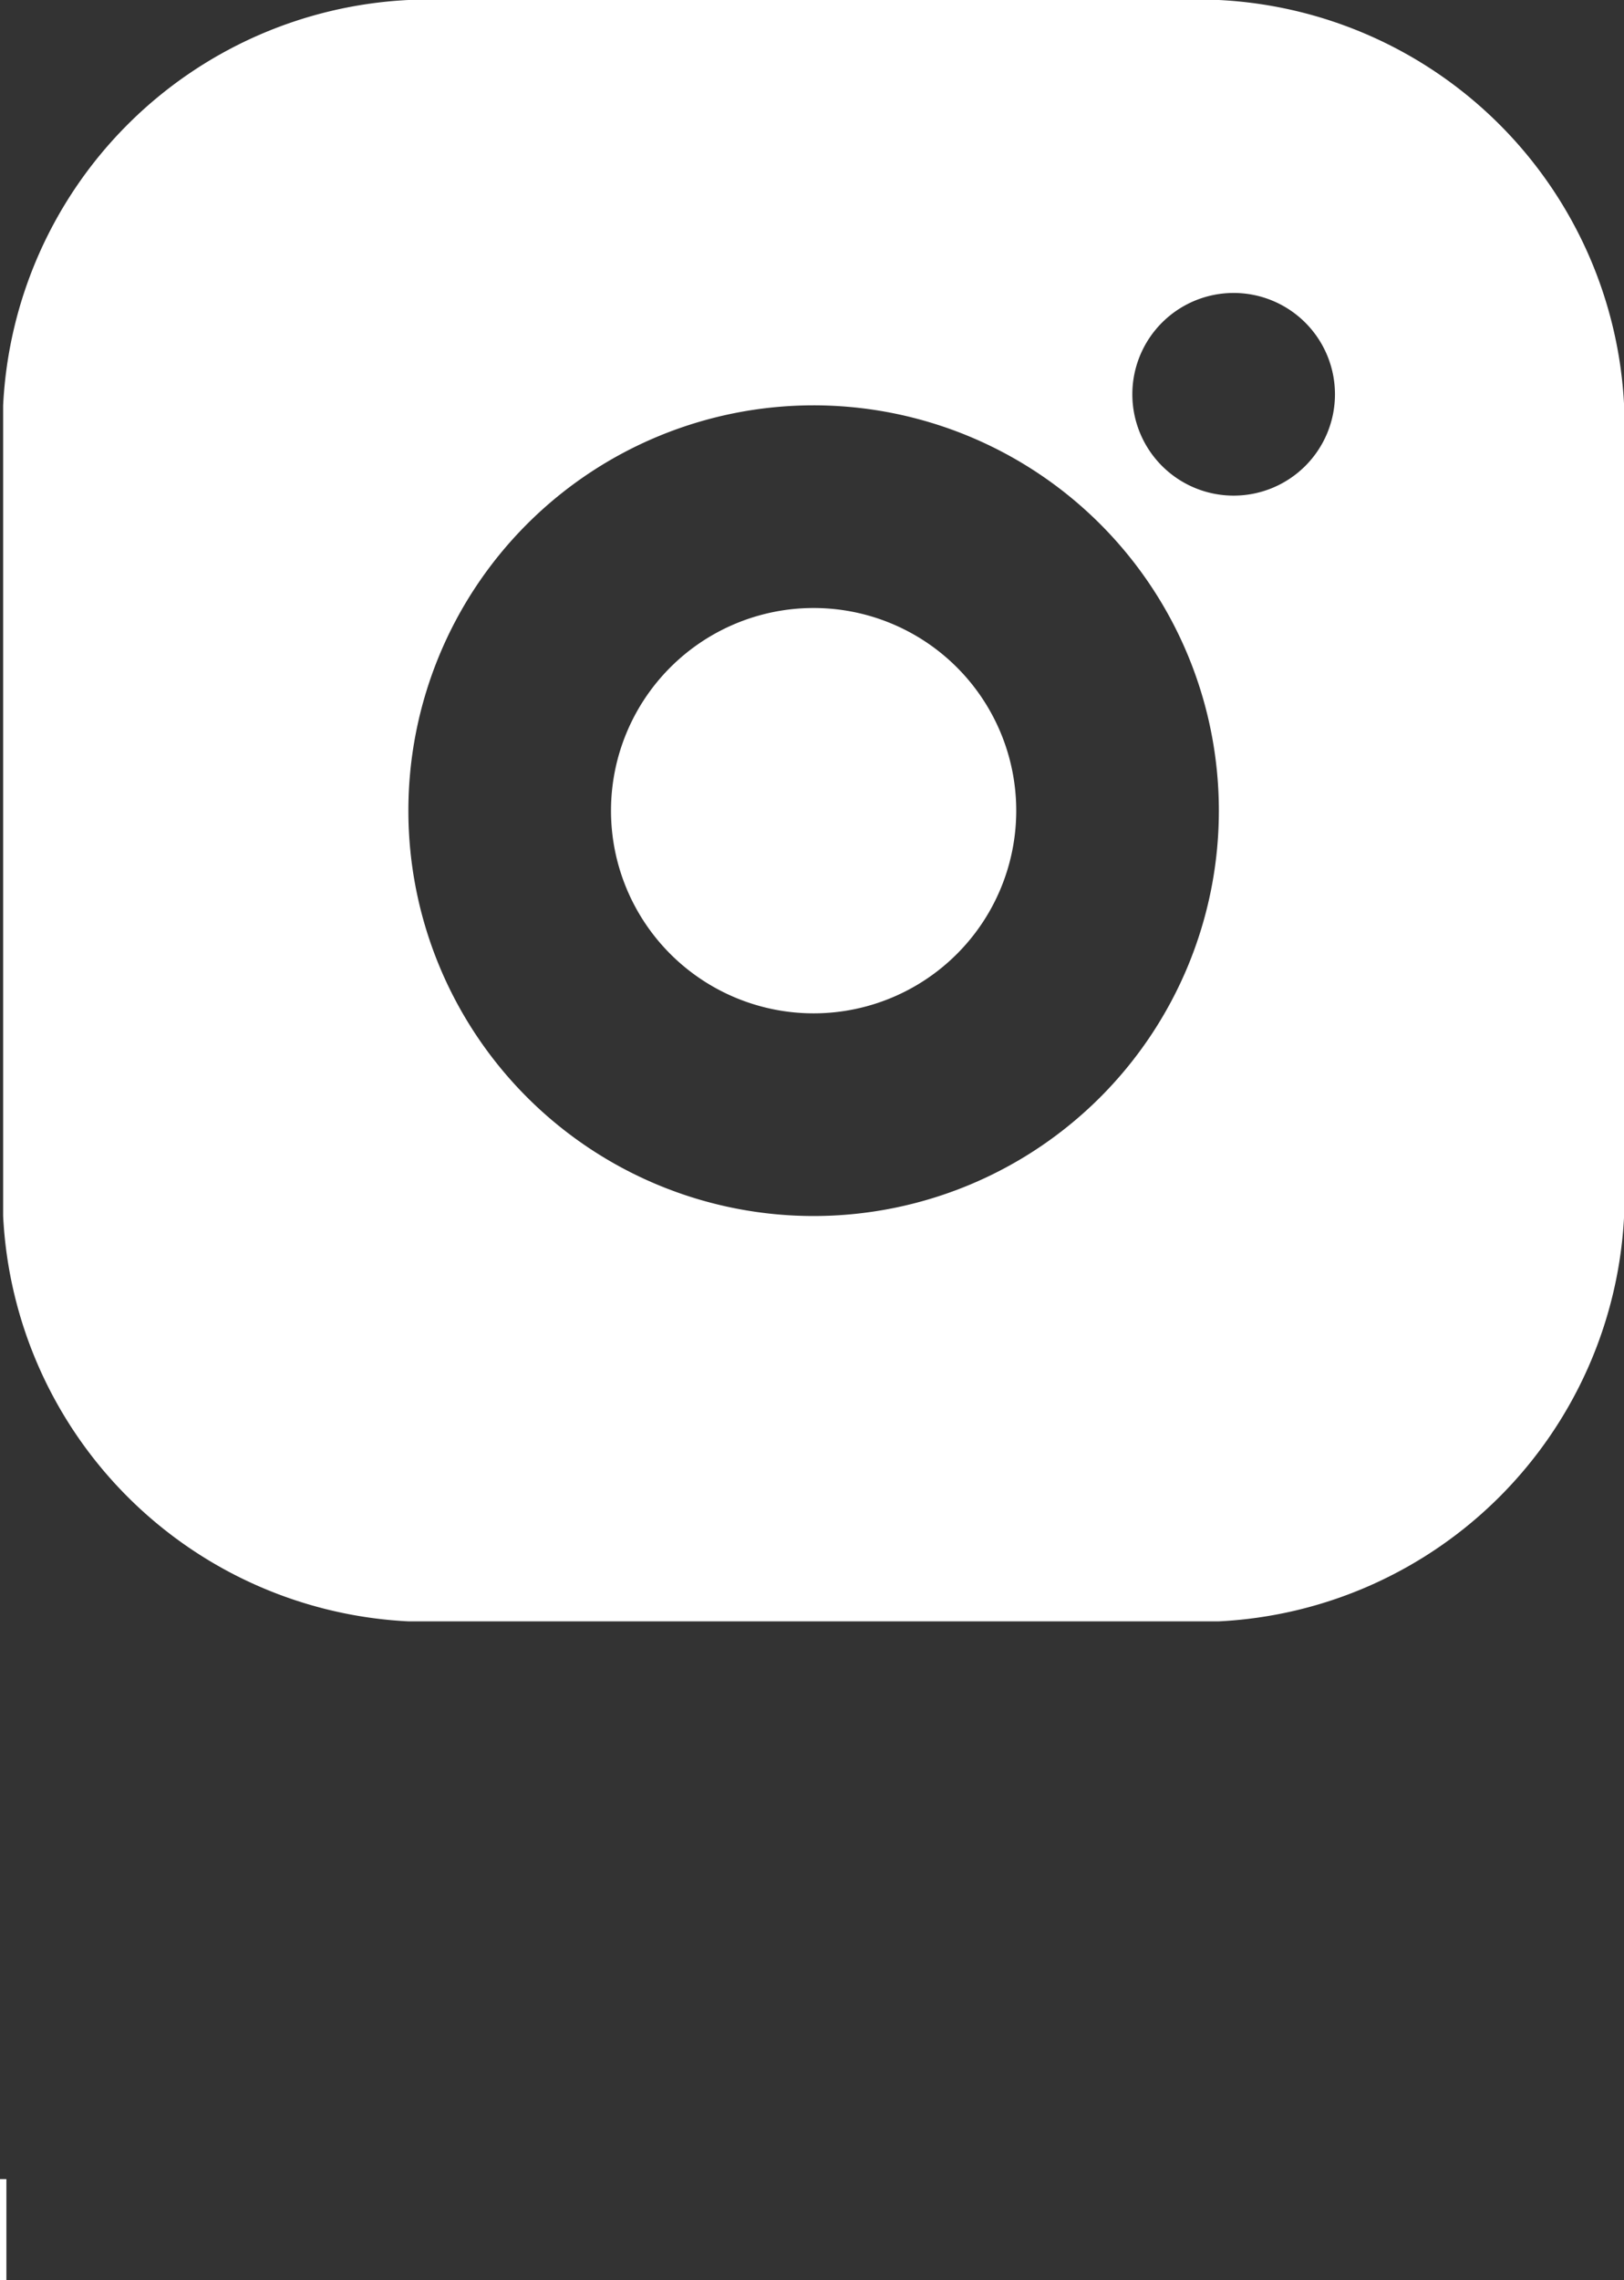<svg id="Component_7_2" data-name="Component 7 – 2" xmlns="http://www.w3.org/2000/svg" width="16.03" height="22.5" viewBox="0 0 16.03 22.5">
  <rect x="0" y="0" width="16.03" height="22.5" fill="#333333" stroke="none"/>
  <rect id="Rectangle_18" data-name="Rectangle 18" width="16" height="16" fill="red" opacity="0"/>
  <path id="Path_18" data-name="Path 18" d="M0,19.8H.063" transform="translate(0 2.204)" fill="none" stroke="#fff" stroke-width="1"/>
  <g id="logo-instagram" transform="translate(0.031)">
    <path id="Subtraction_12" data-name="Subtraction 12" d="M12,16H4a4.213,4.213,0,0,1-4-4V4A4.213,4.213,0,0,1,4,0h8a4.215,4.215,0,0,1,4,4v8A4.215,4.215,0,0,1,12,16ZM8,4a4,4,0,1,0,4,4A4,4,0,0,0,8,4Zm4.146-1.109a1,1,0,1,0,1,1A1,1,0,0,0,12.144,2.891ZM8,10a2,2,0,1,1,2-2A2,2,0,0,1,8,10Z" fill="#fff"/>
  </g>
</svg>

